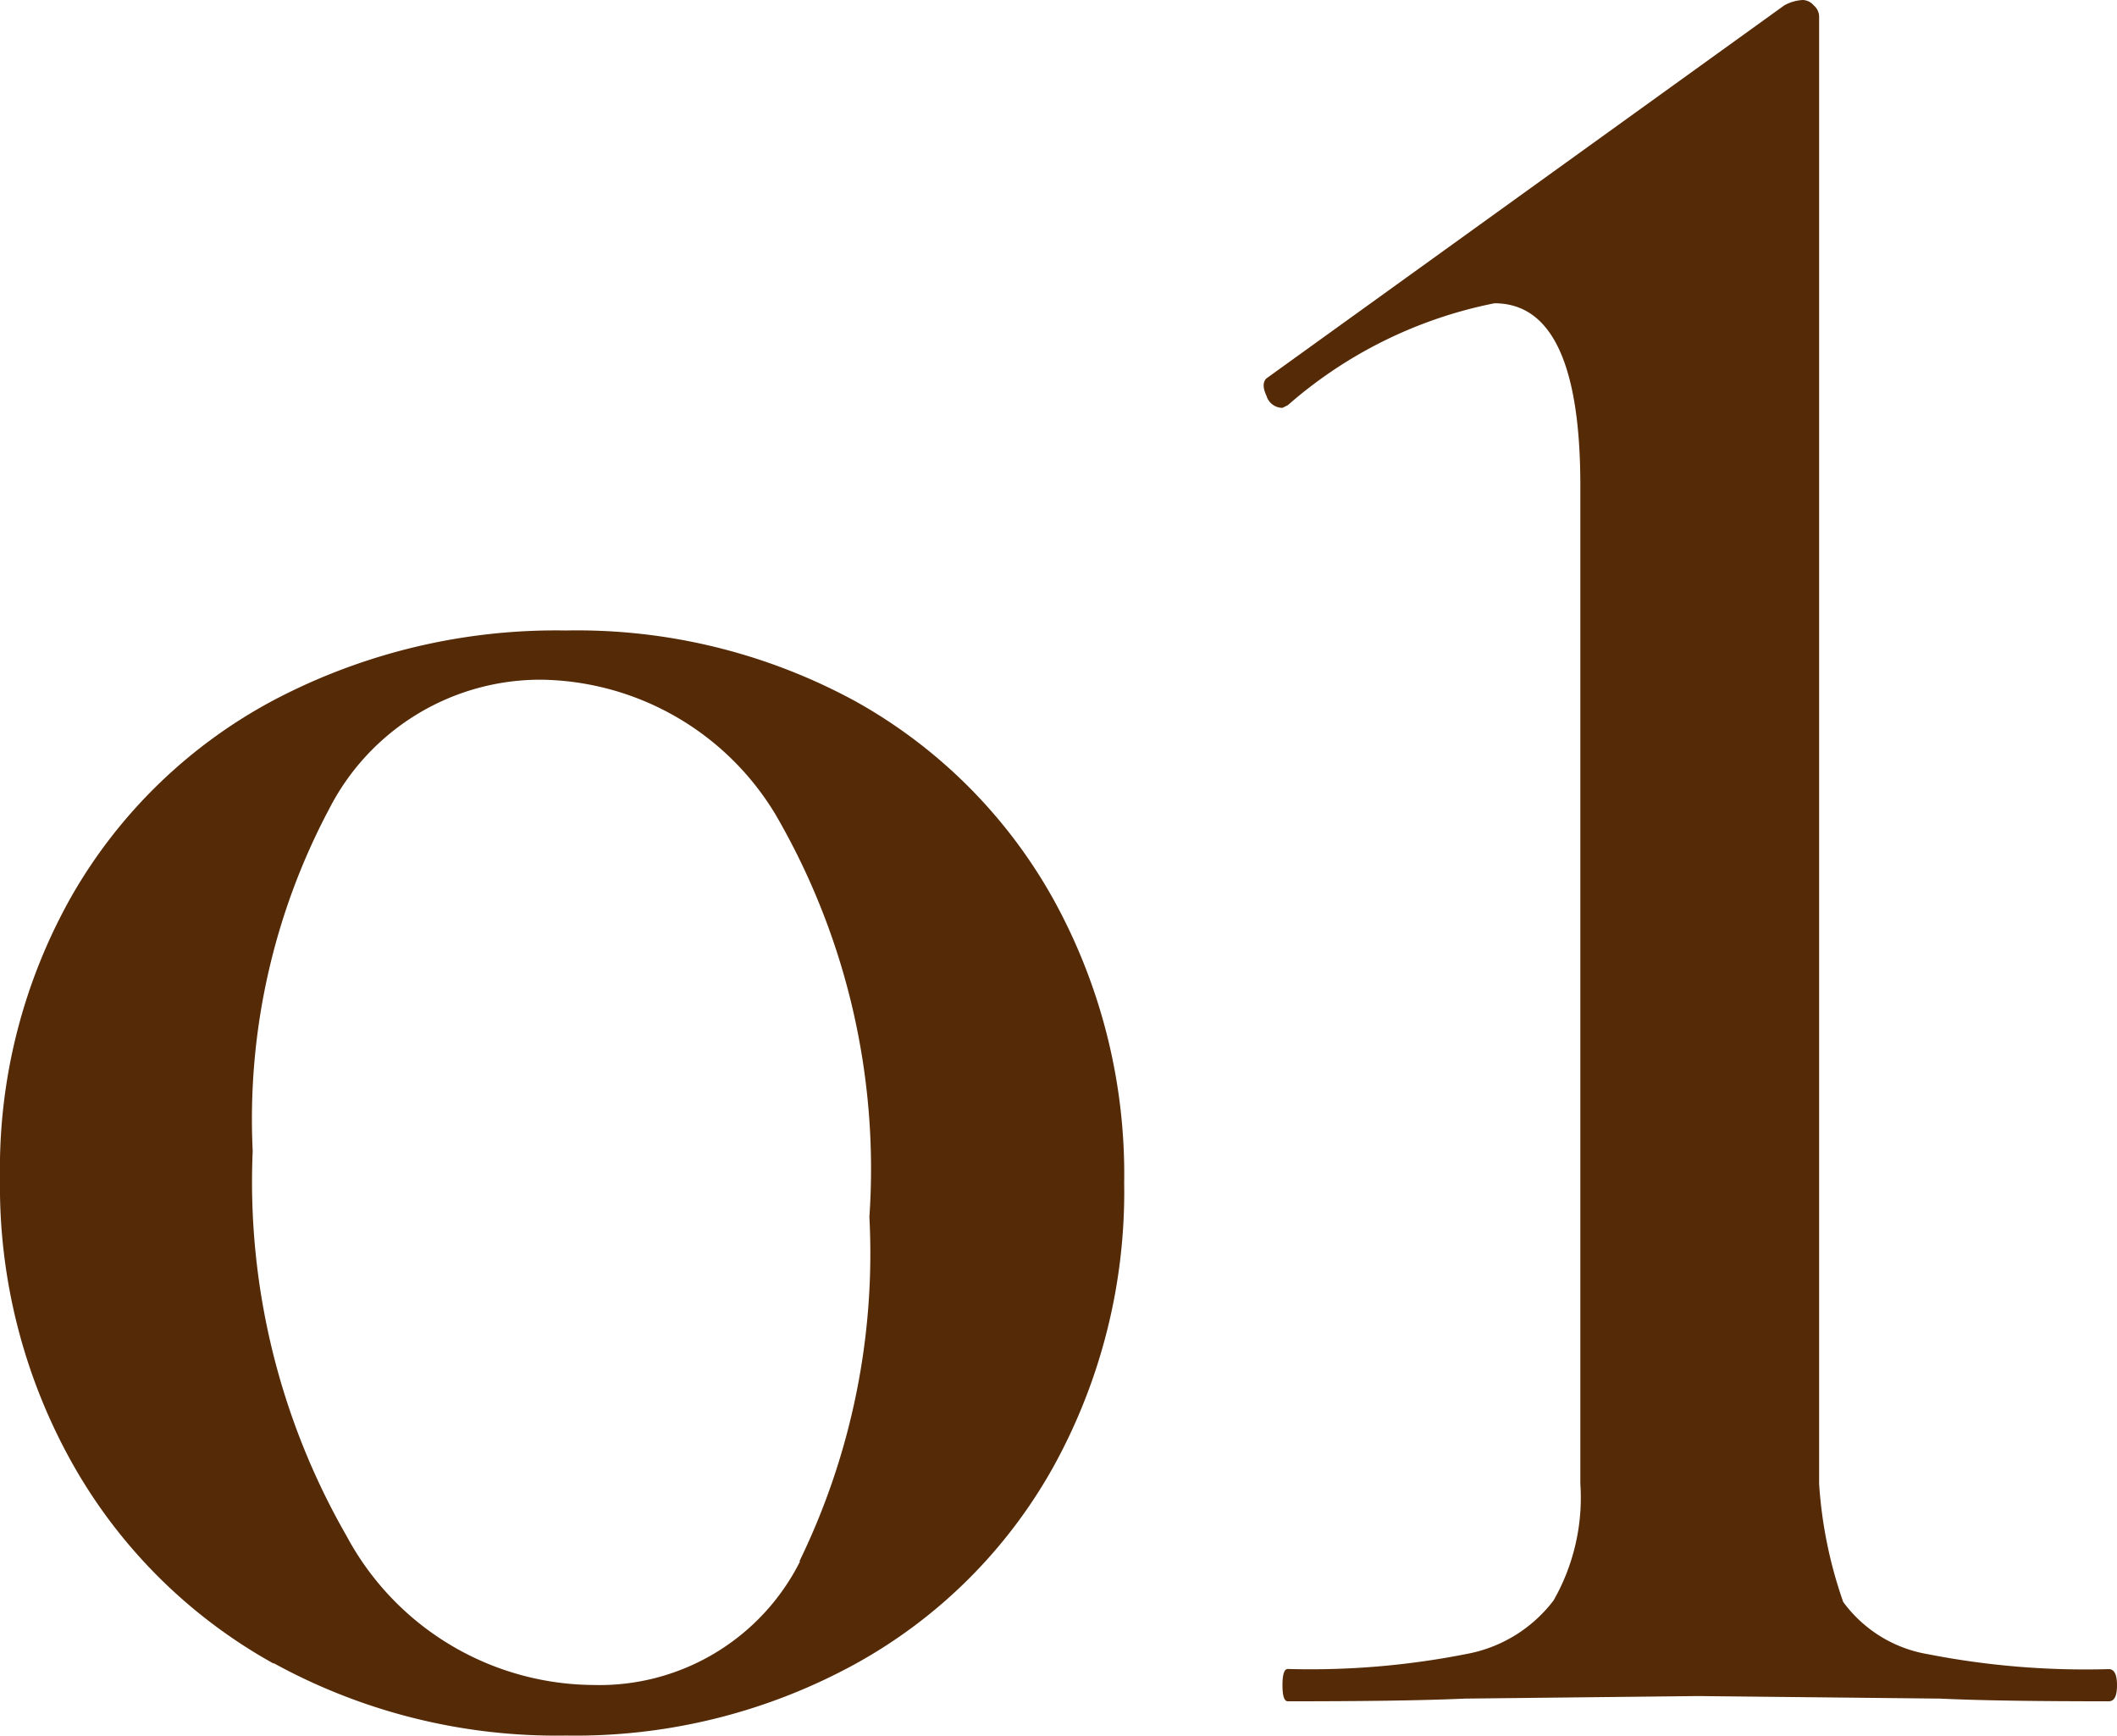 <svg xmlns="http://www.w3.org/2000/svg" width="14.15" height="11.603" viewBox="0 0 14.15 11.603">
  <g id="グループ_287" data-name="グループ 287" transform="translate(-1876 -104)">
    <path id="パス_409" data-name="パス 409" d="M1.829,11.119A3.477,3.477,0,0,1,.484,9.782,3.789,3.789,0,0,1,0,7.873,3.7,3.7,0,0,1,.484,5.98a3.392,3.392,0,0,1,1.345-1.3,4.048,4.048,0,0,1,1.954-.466,3.889,3.889,0,0,1,1.938.475A3.414,3.414,0,0,1,7.039,6.007a3.8,3.8,0,0,1,.475,1.9,3.8,3.8,0,0,1-.475,1.9,3.381,3.381,0,0,1-1.327,1.317,3.89,3.89,0,0,1-1.929.476,3.927,3.927,0,0,1-1.954-.484m3.515-.682a4.7,4.7,0,0,0,.467-2.3,4.711,4.711,0,0,0-.628-2.691,1.857,1.857,0,0,0-1.561-.9A1.585,1.585,0,0,0,2.2,5.407a4.42,4.42,0,0,0-.511,2.286,4.752,4.752,0,0,0,.628,2.574,1.885,1.885,0,0,0,1.649.995,1.5,1.5,0,0,0,1.381-.825" transform="translate(1876 104)" fill="#552a07"/>
    <path id="パス_410" data-name="パス 410" d="M8.572,11.263q0-.108.036-.108a5.371,5.371,0,0,0,1.193-.1.945.945,0,0,0,.583-.358,1.386,1.386,0,0,0,.179-.78V3.246q0-1.219-.574-1.219a2.975,2.975,0,0,0-1.381.681l-.036.018a.112.112,0,0,1-.107-.081c-.025-.053-.025-.092,0-.116L11.926.036A.283.283,0,0,1,12.051,0a.1.1,0,0,1,.072.036.1.1,0,0,1,.036.072v9.81a2.957,2.957,0,0,0,.161.789.883.883,0,0,0,.565.349,5.477,5.477,0,0,0,1.21.1c.037,0,.055.036.055.108s-.018.107-.055.107c-.477,0-.854-.005-1.128-.018l-1.615-.017-1.56.017c-.287.013-.682.018-1.184.018-.024,0-.036-.035-.036-.107" transform="translate(1876 104)" fill="#552a07"/>
  </g>
</svg>
